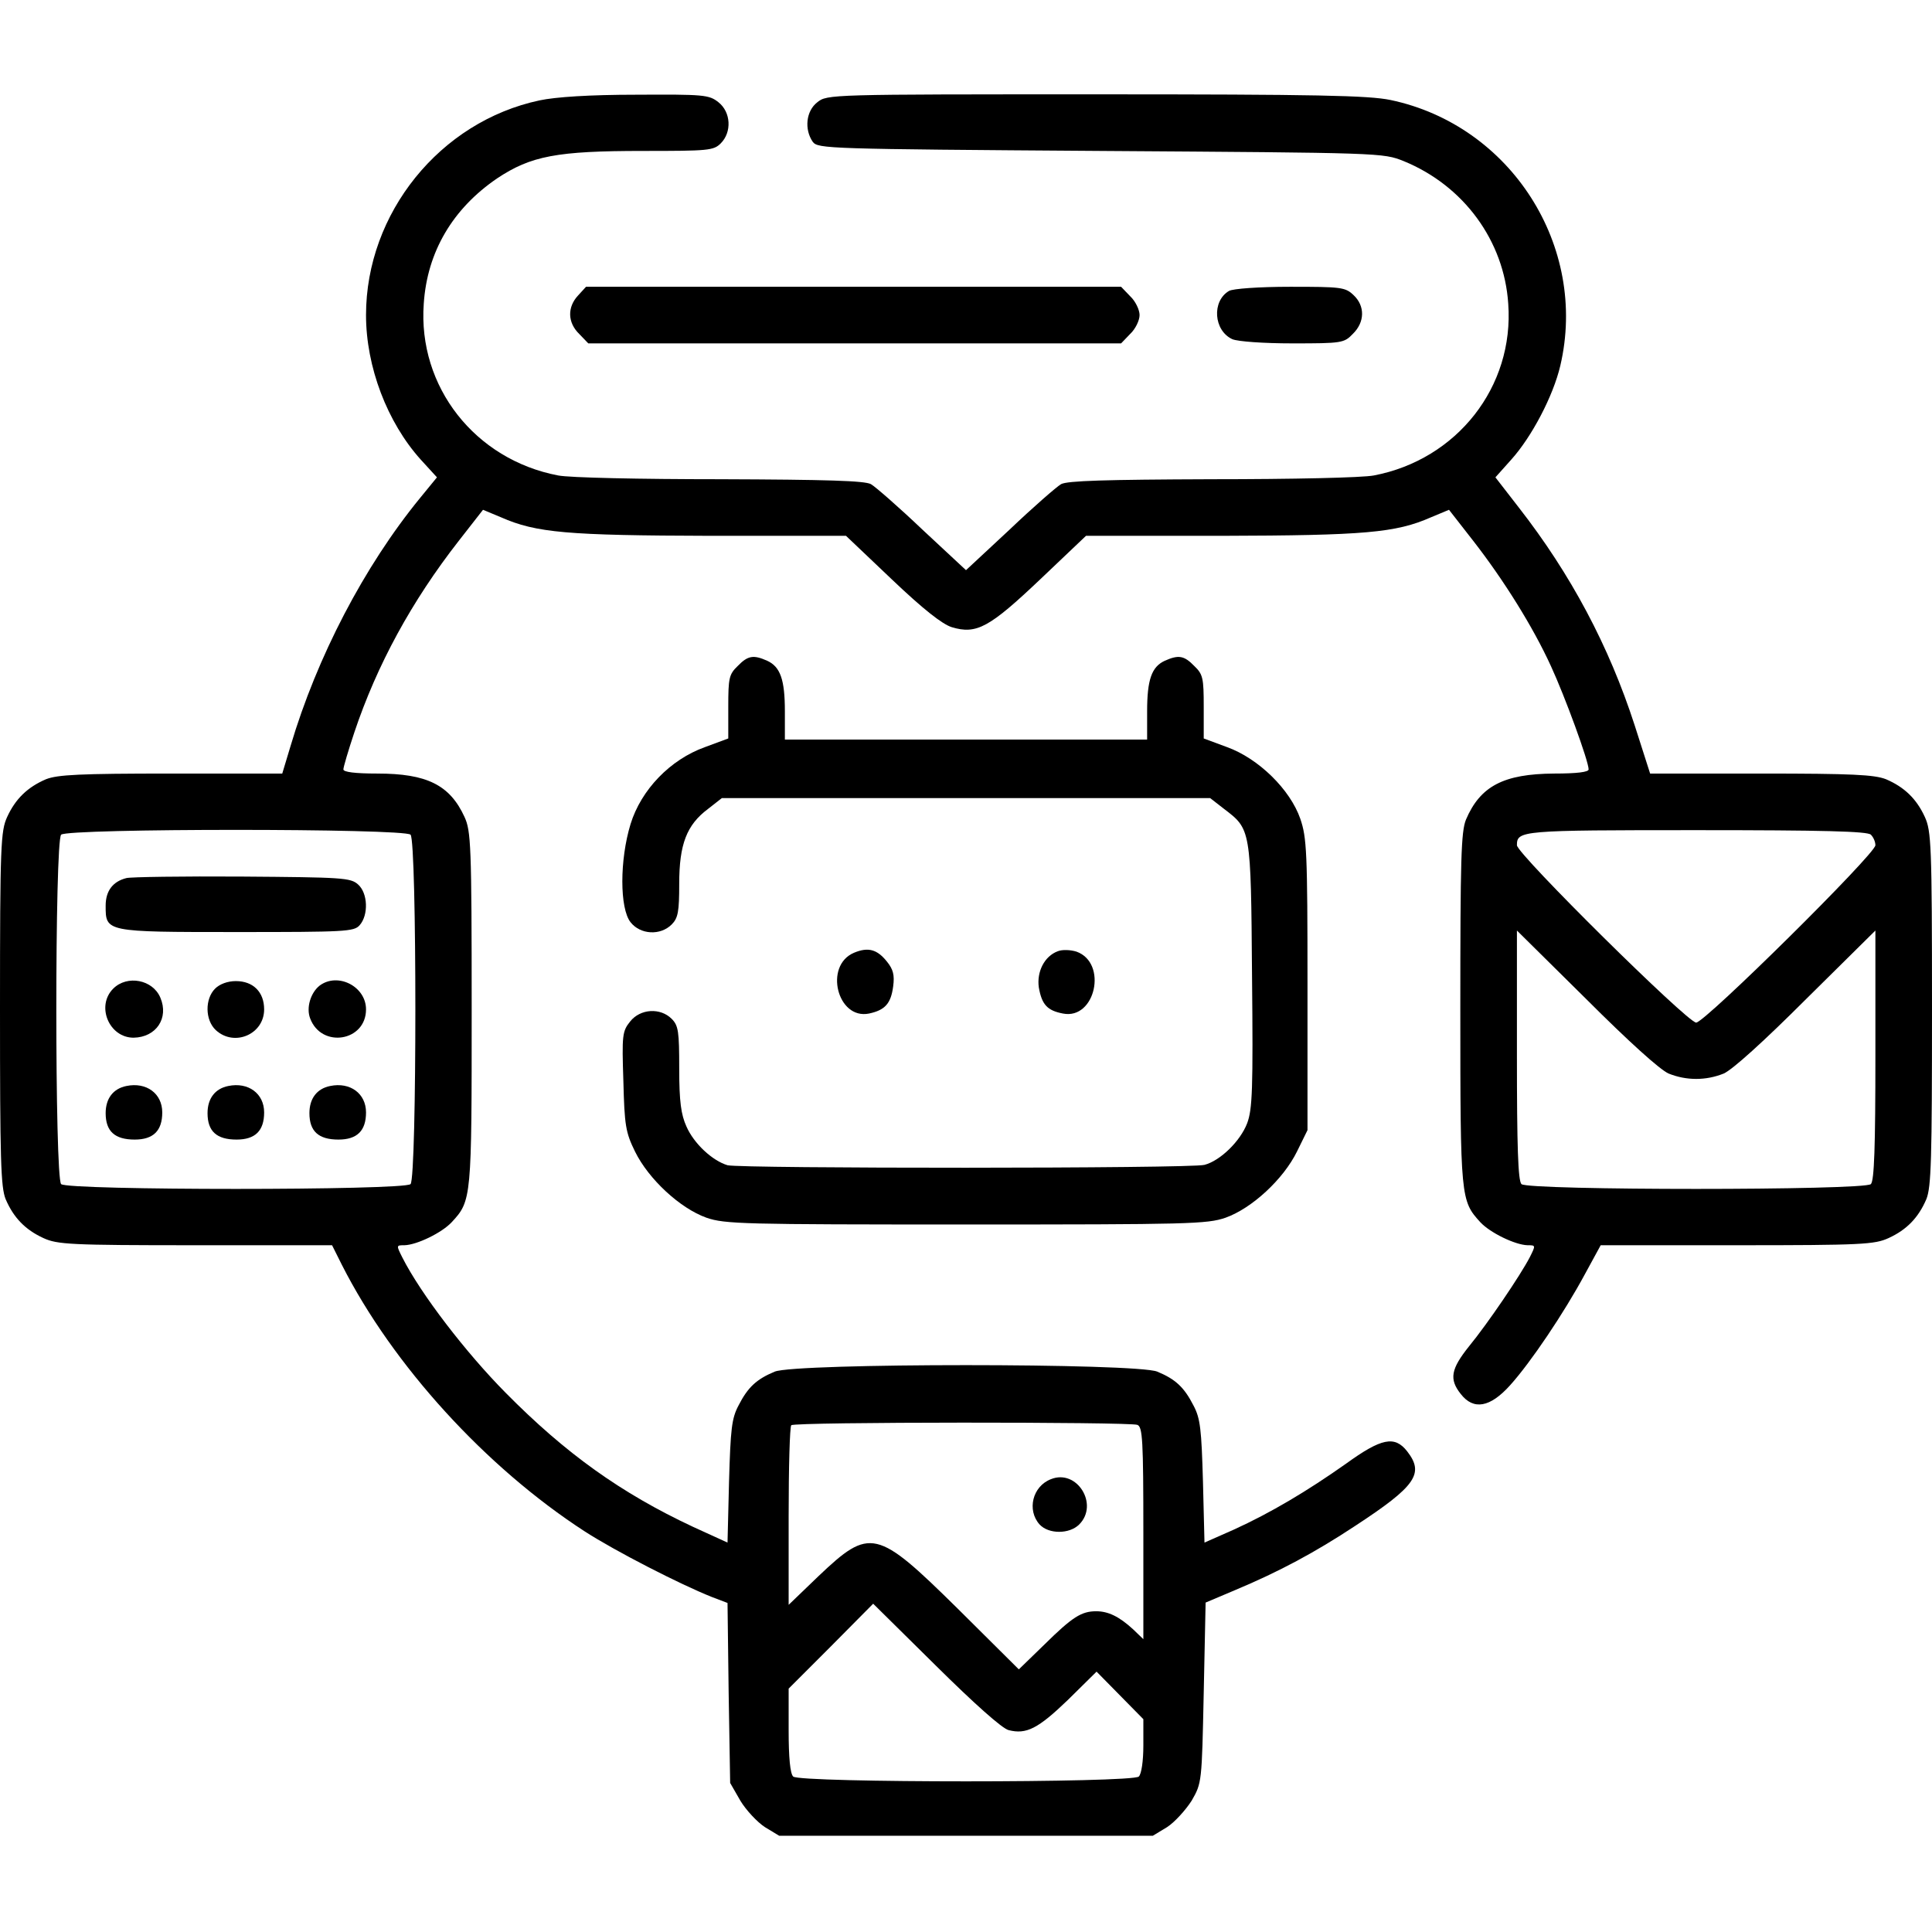 <?xml version="1.0" standalone="no"?>
<!DOCTYPE svg PUBLIC "-//W3C//DTD SVG 20010904//EN"
 "http://www.w3.org/TR/2001/REC-SVG-20010904/DTD/svg10.dtd">
<svg version="1.0" xmlns="http://www.w3.org/2000/svg"
 width="512pt" height="512pt" viewBox="0 0 512 512"
 preserveAspectRatio="xMidYMid meet">

<g transform="translate(0,512) scale(0.1,-0.1)"
fill="#000000" stroke="none">
<path d="M1430 4854 c-264 -56 -460 -299 -460 -569 0 -137 56 -284 145 -383
l43 -47 -45 -55 c-148 -181 -273 -421 -343 -657 l-22 -73 -294 0 c-243 0 -301
-3 -332 -15 -49 -21 -81 -52 -103 -100 -17 -37 -19 -74 -19 -508 0 -400 2
-473 15 -505 21 -49 52 -81 100 -103 37 -17 71 -19 402 -19 l363 0 26 -52
c135 -266 381 -536 643 -706 82 -53 254 -141 337 -174 l42 -16 3 -238 4 -239
27 -47 c15 -25 45 -57 65 -70 l38 -23 495 0 495 0 38 23 c20 13 49 45 65 70
27 47 27 48 32 286 l5 239 78 33 c117 49 212 100 318 170 162 106 184 139 138
198 -33 42 -68 35 -162 -33 -102 -72 -199 -130 -298 -175 l-77 -34 -4 161 c-4
140 -7 168 -25 202 -25 49 -48 70 -96 90 -55 23 -959 23 -1014 0 -48 -20 -71
-41 -96 -90 -18 -34 -21 -62 -25 -202 l-4 -161 -92 42 c-190 89 -337 194 -496
355 -105 106 -225 262 -274 359 -16 32 -16 32 6 32 33 1 99 33 125 61 53 57
53 63 53 566 0 434 -2 471 -19 508 -39 85 -100 115 -231 115 -59 0 -90 4 -90
11 0 6 13 50 29 98 60 179 152 348 277 508 l64 82 48 -20 c93 -41 176 -48 555
-49 l359 0 121 -115 c84 -80 134 -119 159 -127 66 -20 100 -1 235 127 l121
115 359 0 c379 1 462 8 555 49 l48 20 64 -82 c81 -104 159 -229 206 -332 37
-80 100 -252 100 -274 0 -7 -30 -11 -92 -11 -133 -1 -195 -33 -233 -122 -13
-32 -15 -105 -15 -503 0 -501 1 -507 53 -564 26 -28 92 -60 125 -61 22 0 22 0
6 -32 -25 -48 -111 -175 -161 -236 -48 -60 -53 -87 -22 -126 34 -44 78 -36
131 23 55 61 143 192 198 294 l42 77 361 0 c331 0 365 2 402 19 48 22 79 54
100 103 13 32 15 105 15 505 0 434 -2 471 -19 508 -22 48 -54 79 -103 100 -31
12 -89 15 -331 15 l-294 0 -41 128 c-68 210 -169 400 -307 577 l-62 80 42 47
c54 60 111 168 130 249 74 316 -131 637 -450 704 -58 12 -194 15 -781 15 -705
0 -712 0 -738 -21 -30 -23 -35 -72 -12 -105 14 -18 37 -19 763 -24 746 -5 748
-5 803 -27 159 -65 266 -211 277 -378 16 -220 -136 -413 -356 -455 -30 -6
-218 -10 -430 -10 -283 -1 -382 -4 -399 -13 -12 -7 -74 -61 -137 -121 l-115
-107 -115 107 c-63 60 -125 114 -137 121 -17 9 -116 12 -399 13 -212 0 -400 4
-430 10 -220 42 -372 235 -356 455 9 138 77 252 194 332 90 60 159 73 387 73
173 0 187 1 206 20 30 30 27 83 -6 109 -25 20 -39 21 -218 20 -123 0 -214 -6
-256 -15z m-342 -1946 c17 -17 17 -909 0 -926 -17 -17 -909 -17 -926 0 -17 17
-17 909 0 926 17 17 909 17 926 0z m3870 0 c7 -7 12 -19 12 -28 0 -23 -452
-470 -475 -470 -23 0 -475 447 -475 470 0 39 10 40 475 40 337 0 454 -3 463
-12z m-536 -633 c47 -19 99 -19 146 0 23 10 106 85 219 198 l183 181 0 -330
c0 -243 -3 -333 -12 -342 -17 -17 -909 -17 -926 0 -9 9 -12 99 -12 342 l0 330
183 -181 c113 -113 196 -188 219 -198z m-1408 -931 c14 -5 16 -40 16 -287 l0
-281 -27 26 c-37 34 -66 48 -98 48 -39 0 -63 -15 -137 -88 l-68 -66 -162 161
c-215 212 -232 216 -369 86 l-79 -76 0 235 c0 129 3 238 7 241 8 9 896 9 917
1z m-341 -809 c47 -12 78 4 157 80 l76 75 62 -63 62 -63 0 -70 c0 -41 -5 -75
-12 -82 -17 -17 -899 -17 -916 0 -8 8 -12 50 -12 122 l0 111 112 112 112 113
166 -164 c102 -101 176 -167 193 -171z"/>
<path d="M335 2793 c-36 -9 -55 -34 -55 -73 0 -70 -2 -70 347 -70 288 0 311 1
326 18 24 27 22 85 -4 108 -20 18 -41 19 -308 21 -157 1 -295 -1 -306 -4z"/>
<path d="M300 2500 c-46 -46 -11 -130 54 -130 60 1 94 52 71 106 -20 48 -88
61 -125 24z"/>
<path d="M570 2500 c-27 -27 -27 -83 2 -110 49 -45 128 -11 128 55 0 46 -29
75 -75 75 -22 0 -43 -8 -55 -20z"/>
<path d="M847 2508 c-24 -19 -36 -59 -25 -87 30 -80 148 -61 148 24 0 61 -75
99 -123 63z"/>
<path d="M335 2242 c-35 -7 -55 -33 -55 -72 0 -48 24 -70 77 -70 49 0 73 23
73 72 0 50 -42 81 -95 70z"/>
<path d="M605 2242 c-35 -7 -55 -33 -55 -72 0 -48 24 -70 77 -70 49 0 73 23
73 72 0 50 -42 81 -95 70z"/>
<path d="M875 2242 c-35 -7 -55 -33 -55 -72 0 -48 24 -70 77 -70 49 0 73 23
73 72 0 50 -42 81 -95 70z"/>
<path d="M2785 1200 c-49 -19 -64 -82 -30 -120 24 -26 79 -26 105 0 53 53 -6
148 -75 120z"/>
<path d="M1532 4337 c-29 -31 -28 -72 3 -102 l24 -25 706 0 706 0 24 25 c14
13 25 36 25 50 0 14 -11 37 -25 50 l-24 25 -709 0 -709 0 -21 -23z"/>
<path d="M3257 4349 c-46 -27 -41 -105 9 -128 15 -6 81 -11 160 -11 130 0 136
1 159 25 32 31 33 74 2 103 -22 21 -33 22 -168 22 -82 0 -152 -5 -162 -11z"/>
<path d="M1955 3355 c-23 -22 -25 -32 -25 -108 l0 -84 -62 -23 c-92 -33 -169
-113 -197 -204 -29 -95 -29 -223 0 -260 26 -33 79 -36 109 -6 17 17 20 34 20
108 0 105 20 156 76 198 l37 29 647 0 647 0 36 -28 c72 -55 72 -51 75 -442 3
-302 1 -355 -13 -392 -18 -47 -71 -99 -113 -110 -35 -10 -1229 -10 -1264 -1
-40 12 -89 57 -109 103 -14 31 -19 65 -19 153 0 98 -2 114 -20 132 -30 30 -83
27 -110 -7 -21 -26 -22 -37 -18 -158 3 -118 6 -136 31 -187 36 -73 119 -150
189 -175 49 -17 98 -18 688 -18 590 0 639 1 688 18 70 25 153 102 189 175 l28
57 0 385 c0 353 -2 390 -19 440 -27 78 -111 160 -194 190 l-62 23 0 84 c0 76
-2 86 -25 108 -27 28 -42 30 -78 14 -35 -16 -47 -50 -47 -134 l0 -75 -480 0
-480 0 0 75 c0 84 -12 118 -47 134 -36 16 -51 14 -78 -14z"/>
<path d="M2263 2595 c-80 -34 -44 -178 40 -161 42 9 58 26 64 72 4 30 0 45
-16 65 -26 33 -50 40 -88 24z"/>
<path d="M2803 2599 c-35 -13 -56 -54 -50 -96 8 -45 22 -61 64 -69 86 -17 119
134 36 164 -16 5 -38 6 -50 1z"/>
</g>
</svg>
